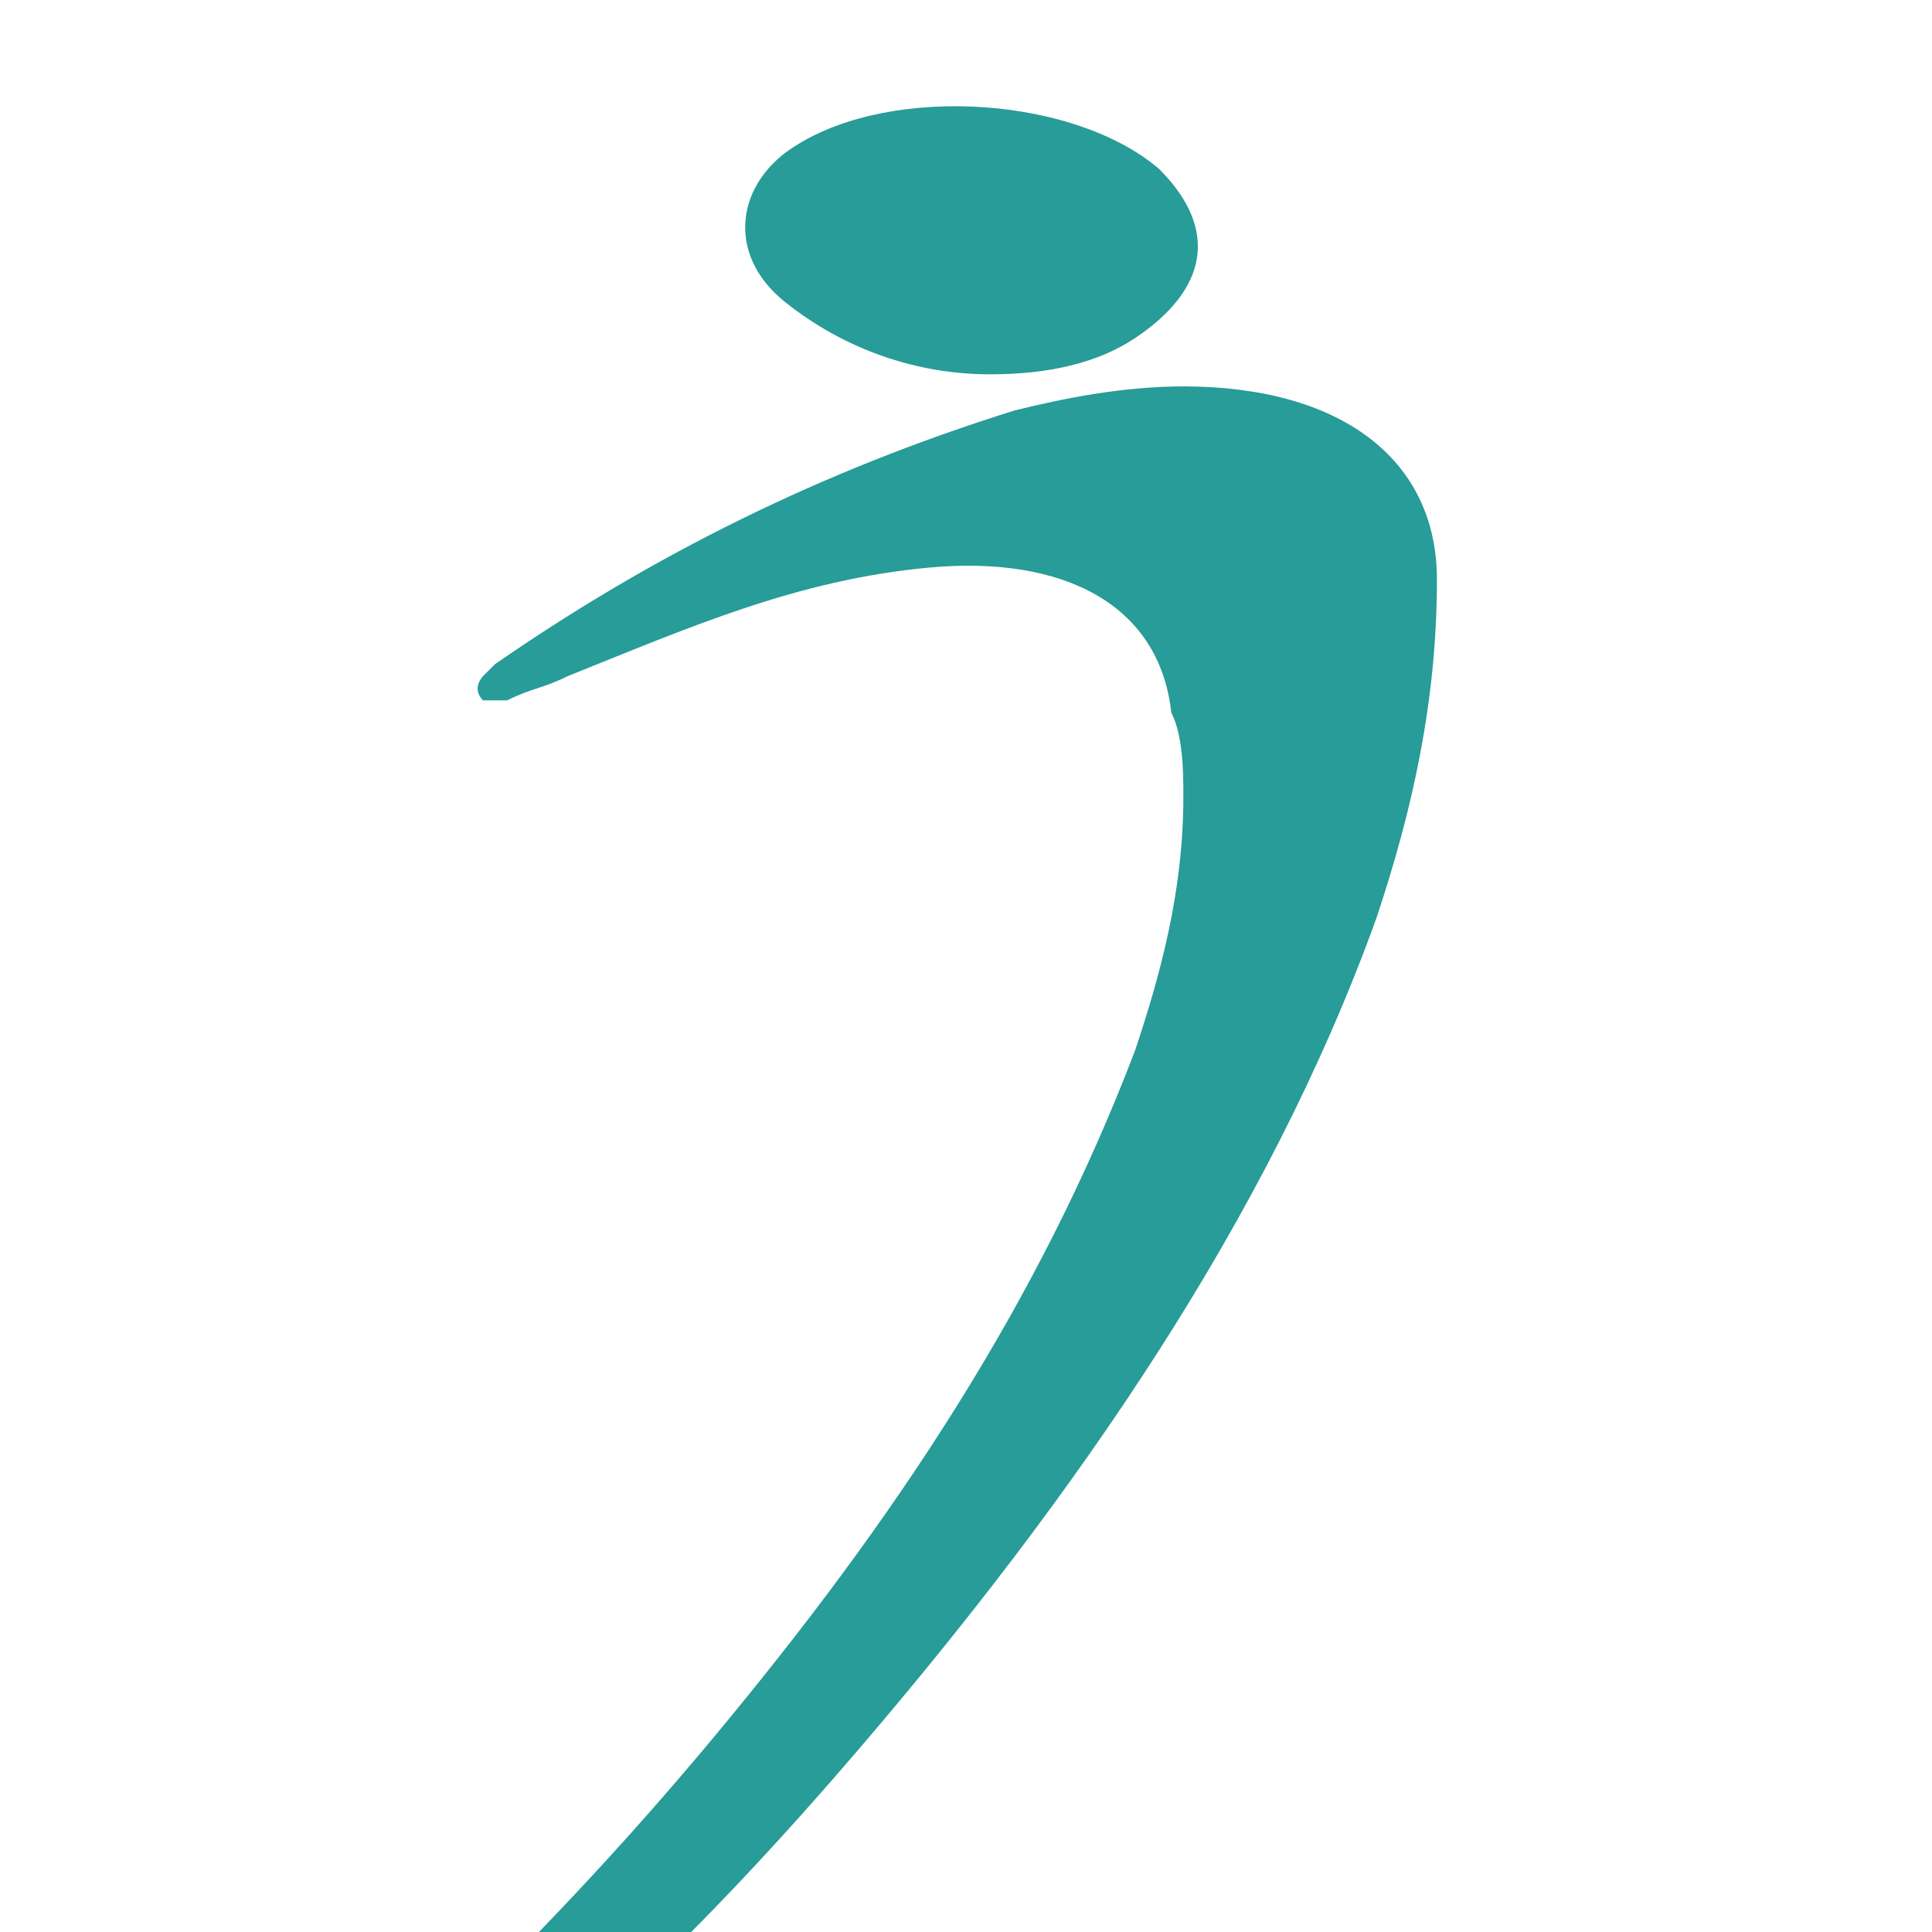 <?xml version="1.0" encoding="utf-8"?>
<!-- Generator: Adobe Illustrator 19.0.0, SVG Export Plug-In . SVG Version: 6.00 Build 0)  -->
<svg version="1.1" id="Layer_1" xmlns="http://www.w3.org/2000/svg" xmlns:xlink="http://www.w3.org/1999/xlink" x="0px" y="0px"
	 viewBox="0 0 16 16" style="enable-background:new 0 0 16 16;" xml:space="preserve">
<style type="text/css">
	.st0{fill:#279C98;}
</style>
<path id="XMLID_188_" class="st0" d="M9.8,6.6c0-0.2,0-0.5-0.1-0.7C9.6,5,8.8,4.6,7.7,4.7c-1.1,0.1-2,0.5-3,0.9
	C4.5,5.7,4.4,5.7,4.2,5.8c-0.1,0-0.2,0-0.2,0C3.9,5.7,4,5.6,4,5.6c0,0,0.1-0.1,0.1-0.1c1.3-0.9,2.7-1.6,4.3-2.1
	c0.4-0.1,0.9-0.2,1.4-0.2c1.3,0,2.1,0.6,2.1,1.6c0,1-0.2,1.9-0.5,2.8c-0.9,2.5-2.5,4.8-4.3,6.9c-1.2,1.4-2.5,2.7-4.1,3.8
	c-0.7,0.5-1.4,1-2.1,1.3c-0.1,0-0.2,0.2-0.3,0c-0.1-0.1,0-0.2,0.1-0.3c2-1.5,3.7-3.1,5.2-4.9c1.5-1.8,2.7-3.6,3.5-5.7
	C9.6,8.1,9.8,7.4,9.8,6.6z"/>
<path id="XMLID_173_" class="st0" d="M8.2,3.1C7.6,3.1,7,2.9,6.5,2.5C6,2.1,6.1,1.5,6.6,1.2c0.8-0.5,2.3-0.4,3,0.2
	c0.5,0.5,0.4,1-0.2,1.4C9.1,3,8.7,3.1,8.2,3.1z"/>
</svg>
